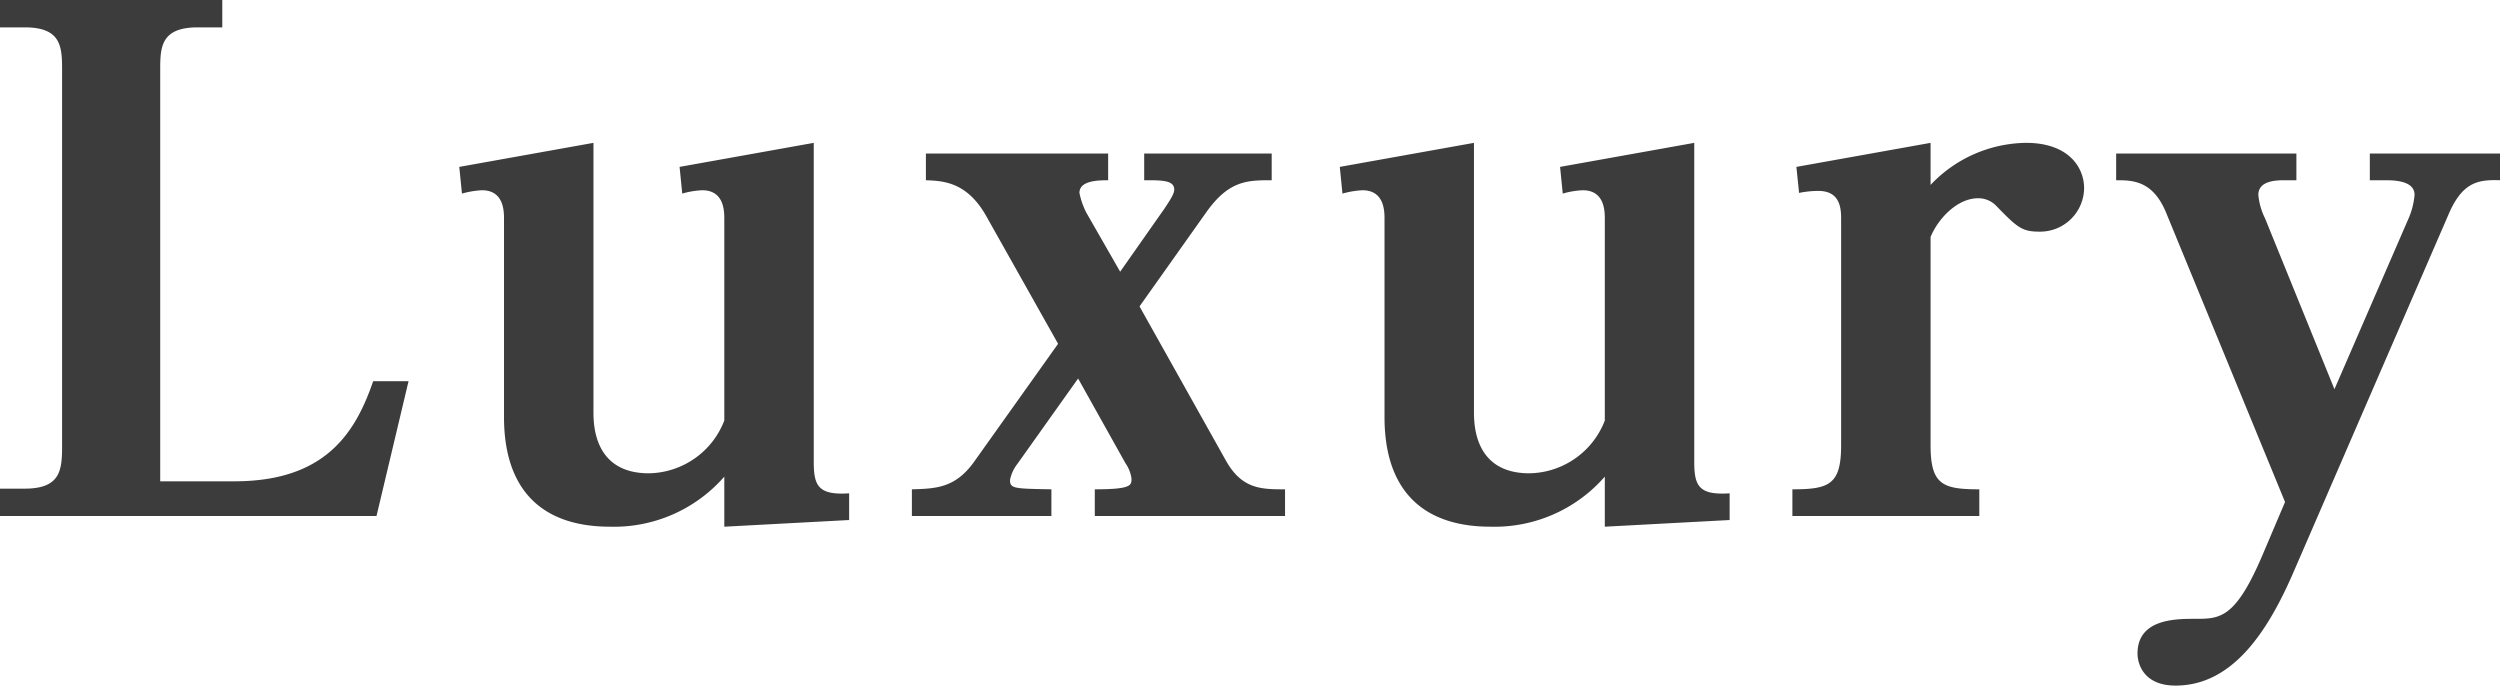 <svg xmlns="http://www.w3.org/2000/svg" width="337.05" height="92.43"><path d="M21.6 64.89V9.36c0-2.97.09-5.67 5.04-5.67h3.33V0H0v3.69h3.33c4.86 0 5.04 2.52 5.04 5.67v50.85c0 3.24-.27 5.67-5.04 5.67H0v3.69h50.76l4.32-18.18h-4.77c-2.43 7.11-6.57 13.5-18.72 13.5zM61.92 22.5l.36 3.6a11.952 11.952 0 012.7-.45c2.97 0 2.97 2.88 2.97 3.87v26.73c0 9.27 4.59 14.76 14.31 14.76a19.732 19.732 0 0015.39-6.75v6.75l16.83-.9v-3.6c-4.14.27-4.77-.99-4.77-4.23V19.26L91.62 22.5l.36 3.6a11.214 11.214 0 012.7-.45c2.97 0 2.97 2.88 2.97 3.87V56.7a11.084 11.084 0 01-10.17 7.11c-7.47 0-7.47-6.66-7.47-8.37V19.26zm89.1 14.13l-4.59-8.01a10.5 10.5 0 01-.9-2.61c0-1.62 2.34-1.71 3.87-1.71v-3.6h-24.57v3.6c2.25.09 5.49.18 8.1 4.77l9.72 17.28-11.34 15.93c-2.52 3.51-5.13 3.6-8.37 3.69v3.6h18.81v-3.6c-5.04-.09-5.58-.09-5.58-1.26a5.1 5.1 0 01.99-2.16l8.19-11.52 6.39 11.43a4.669 4.669 0 01.81 2.07c0 .9 0 1.44-4.95 1.44v3.6h25.65v-3.6c-3.15 0-5.76 0-7.92-3.78l-11.7-20.88 9-12.69c3.06-4.32 5.58-4.32 8.82-4.32v-3.6h-17.19v3.6c2.43 0 4.05 0 4.05 1.26 0 .54-.45 1.26-1.35 2.61zm29.61-14.13l.36 3.6a11.952 11.952 0 012.7-.45c2.97 0 2.97 2.88 2.97 3.87v26.73c0 9.27 4.59 14.76 14.31 14.76a19.732 19.732 0 0015.39-6.75v6.75l16.83-.9v-3.6c-4.14.27-4.77-.99-4.77-4.23V19.26l-18.09 3.24.36 3.6a11.214 11.214 0 012.7-.45c2.97 0 2.97 2.88 2.97 3.87V56.7a11.084 11.084 0 01-10.17 7.11c-7.47 0-7.47-6.66-7.47-8.37V19.26zm79.65 9.45c1.08-2.61 3.69-5.22 6.39-5.22a3.323 3.323 0 012.43.99c2.88 2.97 3.51 3.51 5.85 3.51a5.929 5.929 0 006.03-5.85c0-2.79-2.07-6.12-7.83-6.12a17.992 17.992 0 00-12.87 5.67v-5.67l-18.09 3.24.36 3.51a12.851 12.851 0 012.61-.27c2.97 0 3.06 2.43 3.06 3.78v30.51c0 5.31-1.62 5.94-6.57 5.94v3.6h25.2v-3.6c-4.95 0-6.57-.63-6.57-5.94zm54.45 20.52l-9.36-23.04a8.845 8.845 0 01-.9-3.15c0-1.98 2.52-1.98 3.69-1.98h1.44v-3.6h-24.3v3.6c2.16 0 4.95 0 6.75 4.41l16.02 38.97-3.06 7.2c-3.69 8.64-5.76 8.55-9.18 8.55-2.7 0-7.65.09-7.65 4.68 0 1.26.72 4.32 5.13 4.32 7.74 0 12.51-7.38 16.02-15.57l20.79-47.97c1.89-4.41 4.05-4.68 6.93-4.59v-3.6H319.5v3.6h1.98c1.17 0 4.05 0 4.05 1.98a10.142 10.142 0 01-.72 2.97z" fill="#3c3c3c"/></svg>